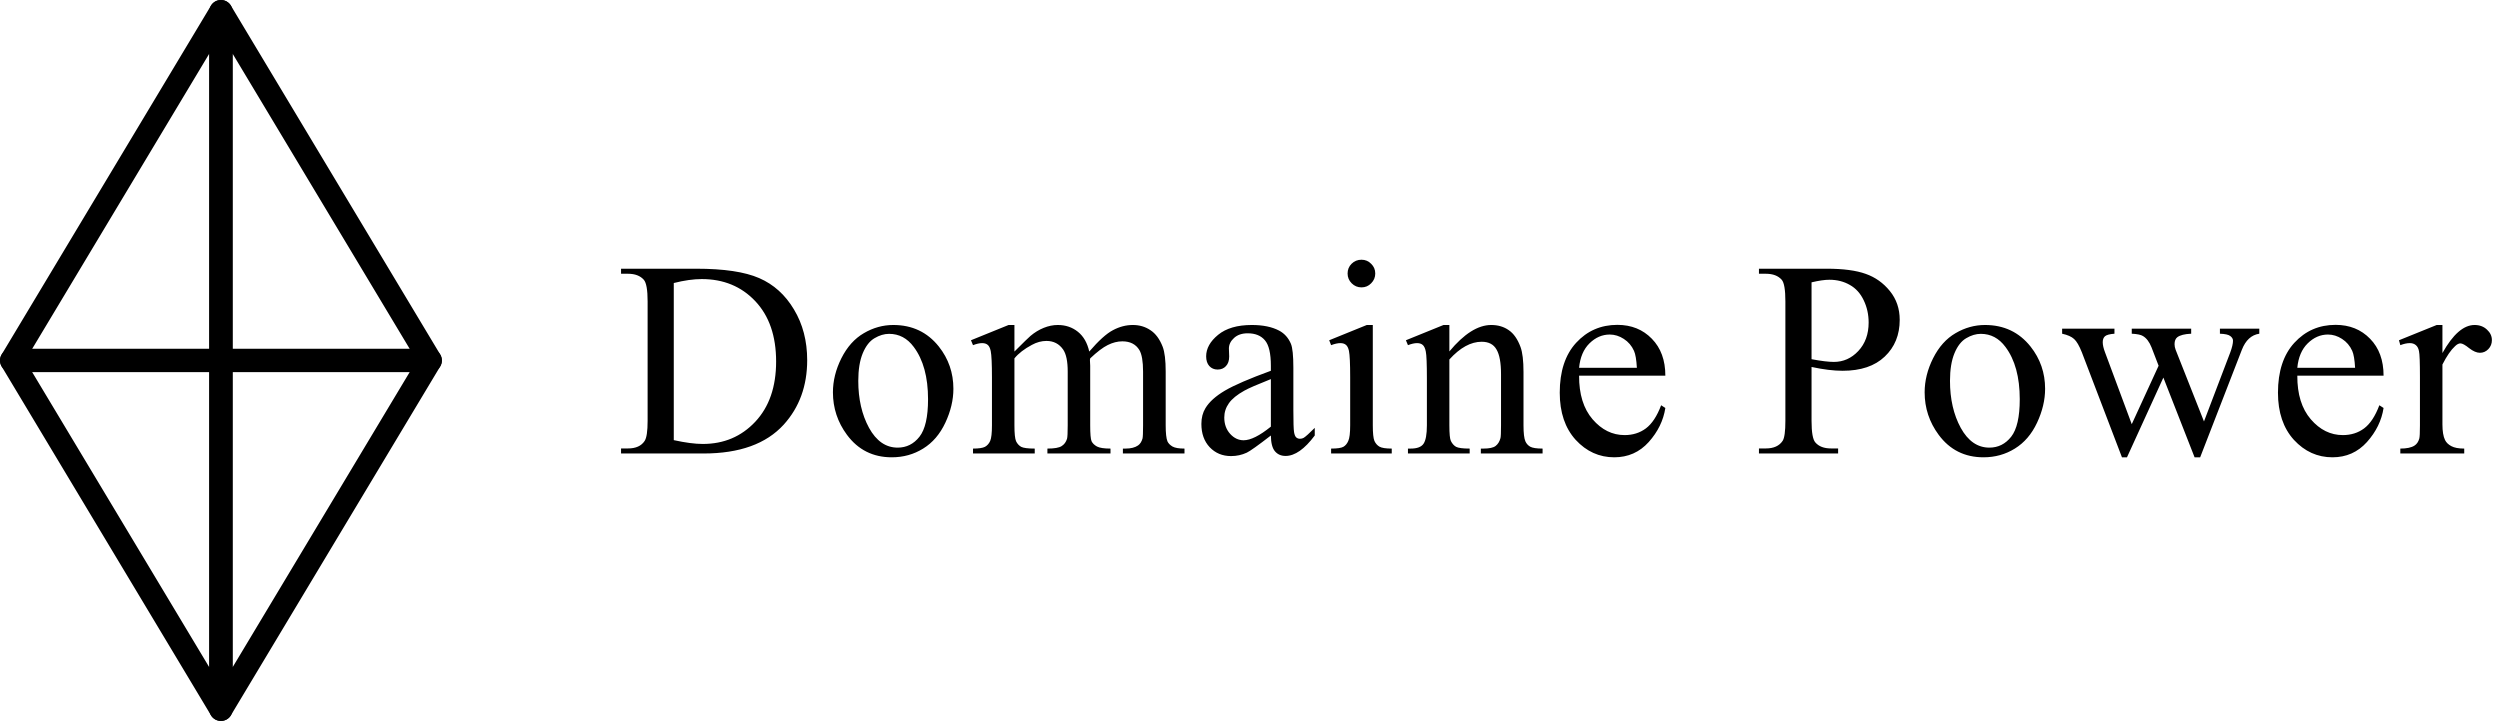 <svg width="215" height="62" viewBox="0 0 215 62" fill="none" xmlns="http://www.w3.org/2000/svg">
<path d="M37 31L19 1V31L37 31Z" stroke="black" stroke-width="2" stroke-linejoin="round"/>
<path d="M1 31L19 1V31L1 31Z" stroke="black" stroke-width="2" stroke-linejoin="round"/>
<path d="M1 31L19 60.999V31H1Z" stroke="black" stroke-width="2" stroke-linejoin="round"/>
<path d="M36.999 31L19 61V31H36.999Z" stroke="black" stroke-width="2" stroke-linejoin="round"/>
<path d="M53.41 39V38.566H54.008C54.68 38.566 55.156 38.352 55.438 37.922C55.609 37.664 55.695 37.086 55.695 36.188V25.922C55.695 24.93 55.586 24.309 55.367 24.059C55.062 23.715 54.609 23.543 54.008 23.543H53.41V23.109H59.879C62.254 23.109 64.059 23.379 65.293 23.918C66.535 24.457 67.531 25.355 68.281 26.613C69.039 27.871 69.418 29.324 69.418 30.973C69.418 33.184 68.746 35.031 67.402 36.516C65.894 38.172 63.598 39 60.512 39H53.41ZM57.945 37.852C58.938 38.07 59.77 38.18 60.441 38.18C62.254 38.18 63.758 37.543 64.953 36.27C66.148 34.996 66.746 33.27 66.746 31.09C66.746 28.895 66.148 27.164 64.953 25.898C63.758 24.633 62.223 24 60.348 24C59.645 24 58.844 24.113 57.945 24.34V37.852ZM76.824 27.949C78.449 27.949 79.753 28.566 80.738 29.801C81.574 30.855 81.992 32.066 81.992 33.434C81.992 34.395 81.761 35.367 81.3 36.352C80.839 37.336 80.203 38.078 79.39 38.578C78.585 39.078 77.687 39.328 76.695 39.328C75.078 39.328 73.793 38.684 72.839 37.395C72.035 36.309 71.632 35.09 71.632 33.738C71.632 32.754 71.874 31.777 72.359 30.809C72.851 29.832 73.496 29.113 74.293 28.652C75.089 28.184 75.933 27.949 76.824 27.949ZM76.46 28.711C76.046 28.711 75.628 28.836 75.207 29.086C74.793 29.328 74.457 29.758 74.199 30.375C73.941 30.992 73.812 31.785 73.812 32.754C73.812 34.316 74.121 35.664 74.738 36.797C75.363 37.93 76.183 38.496 77.199 38.496C77.957 38.496 78.582 38.184 79.074 37.559C79.566 36.934 79.812 35.859 79.812 34.336C79.812 32.43 79.402 30.93 78.582 29.836C78.027 29.086 77.32 28.711 76.46 28.711ZM87.241 30.234C88.022 29.453 88.483 29.004 88.624 28.887C88.976 28.59 89.355 28.359 89.761 28.195C90.167 28.031 90.569 27.949 90.968 27.949C91.64 27.949 92.218 28.145 92.702 28.535C93.187 28.926 93.511 29.492 93.675 30.234C94.48 29.297 95.159 28.684 95.714 28.395C96.269 28.098 96.839 27.949 97.425 27.949C97.995 27.949 98.499 28.098 98.937 28.395C99.382 28.684 99.733 29.16 99.991 29.824C100.163 30.277 100.249 30.988 100.249 31.957V36.574C100.249 37.246 100.3 37.707 100.401 37.957C100.48 38.129 100.624 38.277 100.835 38.402C101.046 38.52 101.39 38.578 101.866 38.578V39H96.569V38.578H96.792C97.253 38.578 97.612 38.488 97.87 38.309C98.05 38.184 98.179 37.984 98.257 37.711C98.288 37.578 98.304 37.199 98.304 36.574V31.957C98.304 31.082 98.198 30.465 97.987 30.105C97.683 29.605 97.194 29.355 96.522 29.355C96.108 29.355 95.691 29.461 95.269 29.672C94.855 29.875 94.351 30.258 93.757 30.82L93.733 30.949L93.757 31.453V36.574C93.757 37.309 93.796 37.766 93.874 37.945C93.96 38.125 94.116 38.277 94.343 38.402C94.569 38.52 94.956 38.578 95.503 38.578V39H90.077V38.578C90.671 38.578 91.077 38.508 91.296 38.367C91.522 38.227 91.679 38.016 91.765 37.734C91.804 37.602 91.823 37.215 91.823 36.574V31.957C91.823 31.082 91.694 30.453 91.437 30.07C91.093 29.57 90.612 29.32 89.995 29.32C89.573 29.32 89.155 29.434 88.741 29.66C88.093 30.004 87.593 30.391 87.241 30.82V36.574C87.241 37.277 87.288 37.734 87.382 37.945C87.483 38.156 87.628 38.316 87.816 38.426C88.011 38.527 88.401 38.578 88.987 38.578V39H83.679V38.578C84.171 38.578 84.515 38.527 84.71 38.426C84.905 38.316 85.054 38.148 85.155 37.922C85.257 37.688 85.308 37.238 85.308 36.574V32.473C85.308 31.293 85.272 30.531 85.202 30.188C85.147 29.93 85.062 29.754 84.944 29.66C84.827 29.559 84.667 29.508 84.464 29.508C84.245 29.508 83.983 29.566 83.679 29.684L83.503 29.262L86.737 27.949H87.241V30.234ZM109.295 37.453C108.194 38.305 107.502 38.797 107.221 38.93C106.799 39.125 106.35 39.223 105.874 39.223C105.131 39.223 104.518 38.969 104.034 38.461C103.557 37.953 103.319 37.285 103.319 36.457C103.319 35.934 103.436 35.48 103.67 35.098C103.991 34.566 104.545 34.066 105.335 33.598C106.131 33.129 107.452 32.559 109.295 31.887V31.465C109.295 30.395 109.124 29.66 108.78 29.262C108.444 28.863 107.952 28.664 107.303 28.664C106.811 28.664 106.42 28.797 106.131 29.062C105.835 29.328 105.686 29.633 105.686 29.977L105.71 30.656C105.71 31.016 105.616 31.293 105.428 31.488C105.249 31.684 105.01 31.781 104.713 31.781C104.424 31.781 104.186 31.68 103.999 31.477C103.819 31.273 103.729 30.996 103.729 30.645C103.729 29.973 104.073 29.355 104.76 28.793C105.448 28.23 106.413 27.949 107.655 27.949C108.608 27.949 109.389 28.109 109.999 28.43C110.46 28.672 110.799 29.051 111.018 29.566C111.159 29.902 111.229 30.59 111.229 31.629V35.273C111.229 36.297 111.249 36.926 111.288 37.16C111.327 37.387 111.389 37.539 111.475 37.617C111.569 37.695 111.674 37.734 111.792 37.734C111.917 37.734 112.026 37.707 112.12 37.652C112.284 37.551 112.6 37.266 113.069 36.797V37.453C112.194 38.625 111.358 39.211 110.561 39.211C110.178 39.211 109.874 39.078 109.647 38.812C109.42 38.547 109.303 38.094 109.295 37.453ZM109.295 36.691V32.602C108.116 33.07 107.354 33.402 107.01 33.598C106.393 33.941 105.952 34.301 105.686 34.676C105.42 35.051 105.288 35.461 105.288 35.906C105.288 36.469 105.456 36.938 105.792 37.312C106.127 37.68 106.514 37.863 106.952 37.863C107.545 37.863 108.327 37.473 109.295 36.691ZM117.088 22.336C117.416 22.336 117.693 22.453 117.92 22.688C118.154 22.914 118.272 23.191 118.272 23.52C118.272 23.848 118.154 24.129 117.92 24.363C117.693 24.598 117.416 24.715 117.088 24.715C116.76 24.715 116.479 24.598 116.244 24.363C116.01 24.129 115.893 23.848 115.893 23.52C115.893 23.191 116.006 22.914 116.232 22.688C116.467 22.453 116.752 22.336 117.088 22.336ZM118.061 27.949V36.574C118.061 37.246 118.107 37.695 118.201 37.922C118.303 38.141 118.447 38.305 118.635 38.414C118.83 38.523 119.182 38.578 119.69 38.578V39H114.475V38.578C114.998 38.578 115.35 38.527 115.529 38.426C115.709 38.324 115.85 38.156 115.951 37.922C116.061 37.688 116.115 37.238 116.115 36.574V32.438C116.115 31.273 116.08 30.52 116.01 30.176C115.955 29.926 115.869 29.754 115.752 29.66C115.635 29.559 115.475 29.508 115.272 29.508C115.053 29.508 114.787 29.566 114.475 29.684L114.311 29.262L117.545 27.949H118.061ZM124.646 30.223C125.904 28.707 127.103 27.949 128.244 27.949C128.83 27.949 129.334 28.098 129.755 28.395C130.177 28.684 130.513 29.164 130.763 29.836C130.935 30.305 131.021 31.023 131.021 31.992V36.574C131.021 37.254 131.076 37.715 131.185 37.957C131.271 38.152 131.408 38.305 131.595 38.414C131.791 38.523 132.146 38.578 132.662 38.578V39H127.353V38.578H127.576C128.076 38.578 128.423 38.504 128.619 38.355C128.822 38.199 128.963 37.973 129.041 37.676C129.072 37.559 129.088 37.191 129.088 36.574V32.18C129.088 31.203 128.959 30.496 128.701 30.059C128.451 29.613 128.025 29.391 127.423 29.391C126.494 29.391 125.568 29.898 124.646 30.914V36.574C124.646 37.301 124.689 37.75 124.775 37.922C124.884 38.148 125.033 38.316 125.22 38.426C125.416 38.527 125.806 38.578 126.392 38.578V39H121.084V38.578H121.318C121.865 38.578 122.232 38.441 122.42 38.168C122.615 37.887 122.713 37.355 122.713 36.574V32.59C122.713 31.301 122.681 30.516 122.619 30.234C122.564 29.953 122.474 29.762 122.349 29.66C122.232 29.559 122.072 29.508 121.869 29.508C121.65 29.508 121.388 29.566 121.084 29.684L120.908 29.262L124.142 27.949H124.646V30.223ZM135.802 32.309C135.794 33.902 136.181 35.152 136.962 36.059C137.743 36.965 138.661 37.418 139.716 37.418C140.419 37.418 141.028 37.227 141.544 36.844C142.067 36.453 142.505 35.789 142.857 34.852L143.22 35.086C143.056 36.156 142.579 37.133 141.79 38.016C141.001 38.891 140.013 39.328 138.825 39.328C137.536 39.328 136.431 38.828 135.509 37.828C134.595 36.82 134.138 35.469 134.138 33.773C134.138 31.938 134.607 30.508 135.544 29.484C136.489 28.453 137.673 27.938 139.095 27.938C140.298 27.938 141.286 28.336 142.06 29.133C142.833 29.922 143.22 30.98 143.22 32.309H135.802ZM135.802 31.629H140.771C140.732 30.941 140.65 30.457 140.525 30.176C140.329 29.738 140.036 29.395 139.646 29.145C139.263 28.895 138.86 28.77 138.439 28.77C137.79 28.77 137.208 29.023 136.692 29.531C136.185 30.031 135.888 30.73 135.802 31.629ZM155.793 31.559V36.188C155.793 37.188 155.902 37.809 156.121 38.051C156.418 38.395 156.867 38.566 157.469 38.566H158.078V39H151.27V38.566H151.867C152.539 38.566 153.02 38.348 153.309 37.91C153.465 37.668 153.543 37.094 153.543 36.188V25.922C153.543 24.922 153.438 24.301 153.227 24.059C152.922 23.715 152.469 23.543 151.867 23.543H151.27V23.109H157.094C158.516 23.109 159.637 23.258 160.457 23.555C161.277 23.844 161.969 24.336 162.531 25.031C163.094 25.727 163.375 26.551 163.375 27.504C163.375 28.801 162.945 29.855 162.086 30.668C161.235 31.48 160.027 31.887 158.465 31.887C158.082 31.887 157.668 31.859 157.223 31.805C156.777 31.75 156.301 31.668 155.793 31.559ZM155.793 30.891C156.207 30.969 156.574 31.027 156.895 31.066C157.215 31.105 157.488 31.125 157.715 31.125C158.527 31.125 159.227 30.812 159.813 30.188C160.406 29.555 160.703 28.738 160.703 27.738C160.703 27.051 160.563 26.414 160.281 25.828C160 25.234 159.602 24.793 159.086 24.504C158.57 24.207 157.985 24.059 157.328 24.059C156.93 24.059 156.418 24.133 155.793 24.281V30.891ZM170.711 27.949C172.336 27.949 173.64 28.566 174.625 29.801C175.461 30.855 175.879 32.066 175.879 33.434C175.879 34.395 175.648 35.367 175.187 36.352C174.726 37.336 174.09 38.078 173.277 38.578C172.472 39.078 171.574 39.328 170.582 39.328C168.965 39.328 167.679 38.684 166.726 37.395C165.922 36.309 165.519 35.09 165.519 33.738C165.519 32.754 165.761 31.777 166.246 30.809C166.738 29.832 167.382 29.113 168.179 28.652C168.976 28.184 169.82 27.949 170.711 27.949ZM170.347 28.711C169.933 28.711 169.515 28.836 169.093 29.086C168.679 29.328 168.343 29.758 168.086 30.375C167.828 30.992 167.699 31.785 167.699 32.754C167.699 34.316 168.007 35.664 168.625 36.797C169.25 37.93 170.07 38.496 171.086 38.496C171.843 38.496 172.468 38.184 172.961 37.559C173.453 36.934 173.699 35.859 173.699 34.336C173.699 32.43 173.289 30.93 172.468 29.836C171.914 29.086 171.207 28.711 170.347 28.711ZM177.343 28.266H181.843V28.699C181.429 28.73 181.155 28.805 181.023 28.922C180.898 29.039 180.835 29.207 180.835 29.426C180.835 29.668 180.902 29.961 181.034 30.305L183.331 36.48L185.64 31.453L185.03 29.871C184.843 29.402 184.597 29.078 184.292 28.898C184.12 28.789 183.8 28.723 183.331 28.699V28.266H188.441V28.699C187.878 28.723 187.48 28.824 187.245 29.004C187.089 29.129 187.011 29.328 187.011 29.602C187.011 29.758 187.042 29.918 187.105 30.082L189.542 36.246L191.804 30.305C191.96 29.883 192.038 29.547 192.038 29.297C192.038 29.148 191.96 29.016 191.804 28.898C191.655 28.781 191.359 28.715 190.913 28.699V28.266H194.3V28.699C193.62 28.801 193.12 29.262 192.8 30.082L189.214 39.328H188.734L186.05 32.473L182.921 39.328H182.488L179.042 30.305C178.816 29.734 178.593 29.352 178.374 29.156C178.155 28.953 177.812 28.801 177.343 28.699V28.266ZM197.569 32.309C197.561 33.902 197.948 35.152 198.729 36.059C199.51 36.965 200.428 37.418 201.483 37.418C202.186 37.418 202.796 37.227 203.311 36.844C203.835 36.453 204.272 35.789 204.624 34.852L204.987 35.086C204.823 36.156 204.346 37.133 203.557 38.016C202.768 38.891 201.78 39.328 200.592 39.328C199.303 39.328 198.198 38.828 197.276 37.828C196.362 36.82 195.905 35.469 195.905 33.773C195.905 31.938 196.374 30.508 197.311 29.484C198.257 28.453 199.44 27.938 200.862 27.938C202.065 27.938 203.053 28.336 203.827 29.133C204.6 29.922 204.987 30.98 204.987 32.309H197.569ZM197.569 31.629H202.538C202.499 30.941 202.417 30.457 202.292 30.176C202.096 29.738 201.803 29.395 201.413 29.145C201.03 28.895 200.628 28.77 200.206 28.77C199.557 28.77 198.975 29.023 198.46 29.531C197.952 30.031 197.655 30.73 197.569 31.629ZM210.049 27.949V30.363C210.947 28.754 211.869 27.949 212.815 27.949C213.244 27.949 213.6 28.082 213.881 28.348C214.162 28.605 214.303 28.906 214.303 29.25C214.303 29.555 214.201 29.812 213.998 30.023C213.795 30.234 213.553 30.34 213.272 30.34C212.998 30.34 212.69 30.207 212.346 29.941C212.01 29.668 211.76 29.531 211.596 29.531C211.455 29.531 211.303 29.609 211.139 29.766C210.787 30.086 210.424 30.613 210.049 31.348V36.492C210.049 37.086 210.123 37.535 210.272 37.84C210.373 38.051 210.553 38.227 210.811 38.367C211.069 38.508 211.44 38.578 211.924 38.578V39H206.428V38.578C206.975 38.578 207.381 38.492 207.647 38.32C207.842 38.195 207.979 37.996 208.057 37.723C208.096 37.59 208.115 37.211 208.115 36.586V32.426C208.115 31.176 208.088 30.434 208.033 30.199C207.987 29.957 207.893 29.781 207.752 29.672C207.619 29.562 207.451 29.508 207.248 29.508C207.006 29.508 206.733 29.566 206.428 29.684L206.311 29.262L209.557 27.949H210.049Z" fill="black"/>
</svg>
